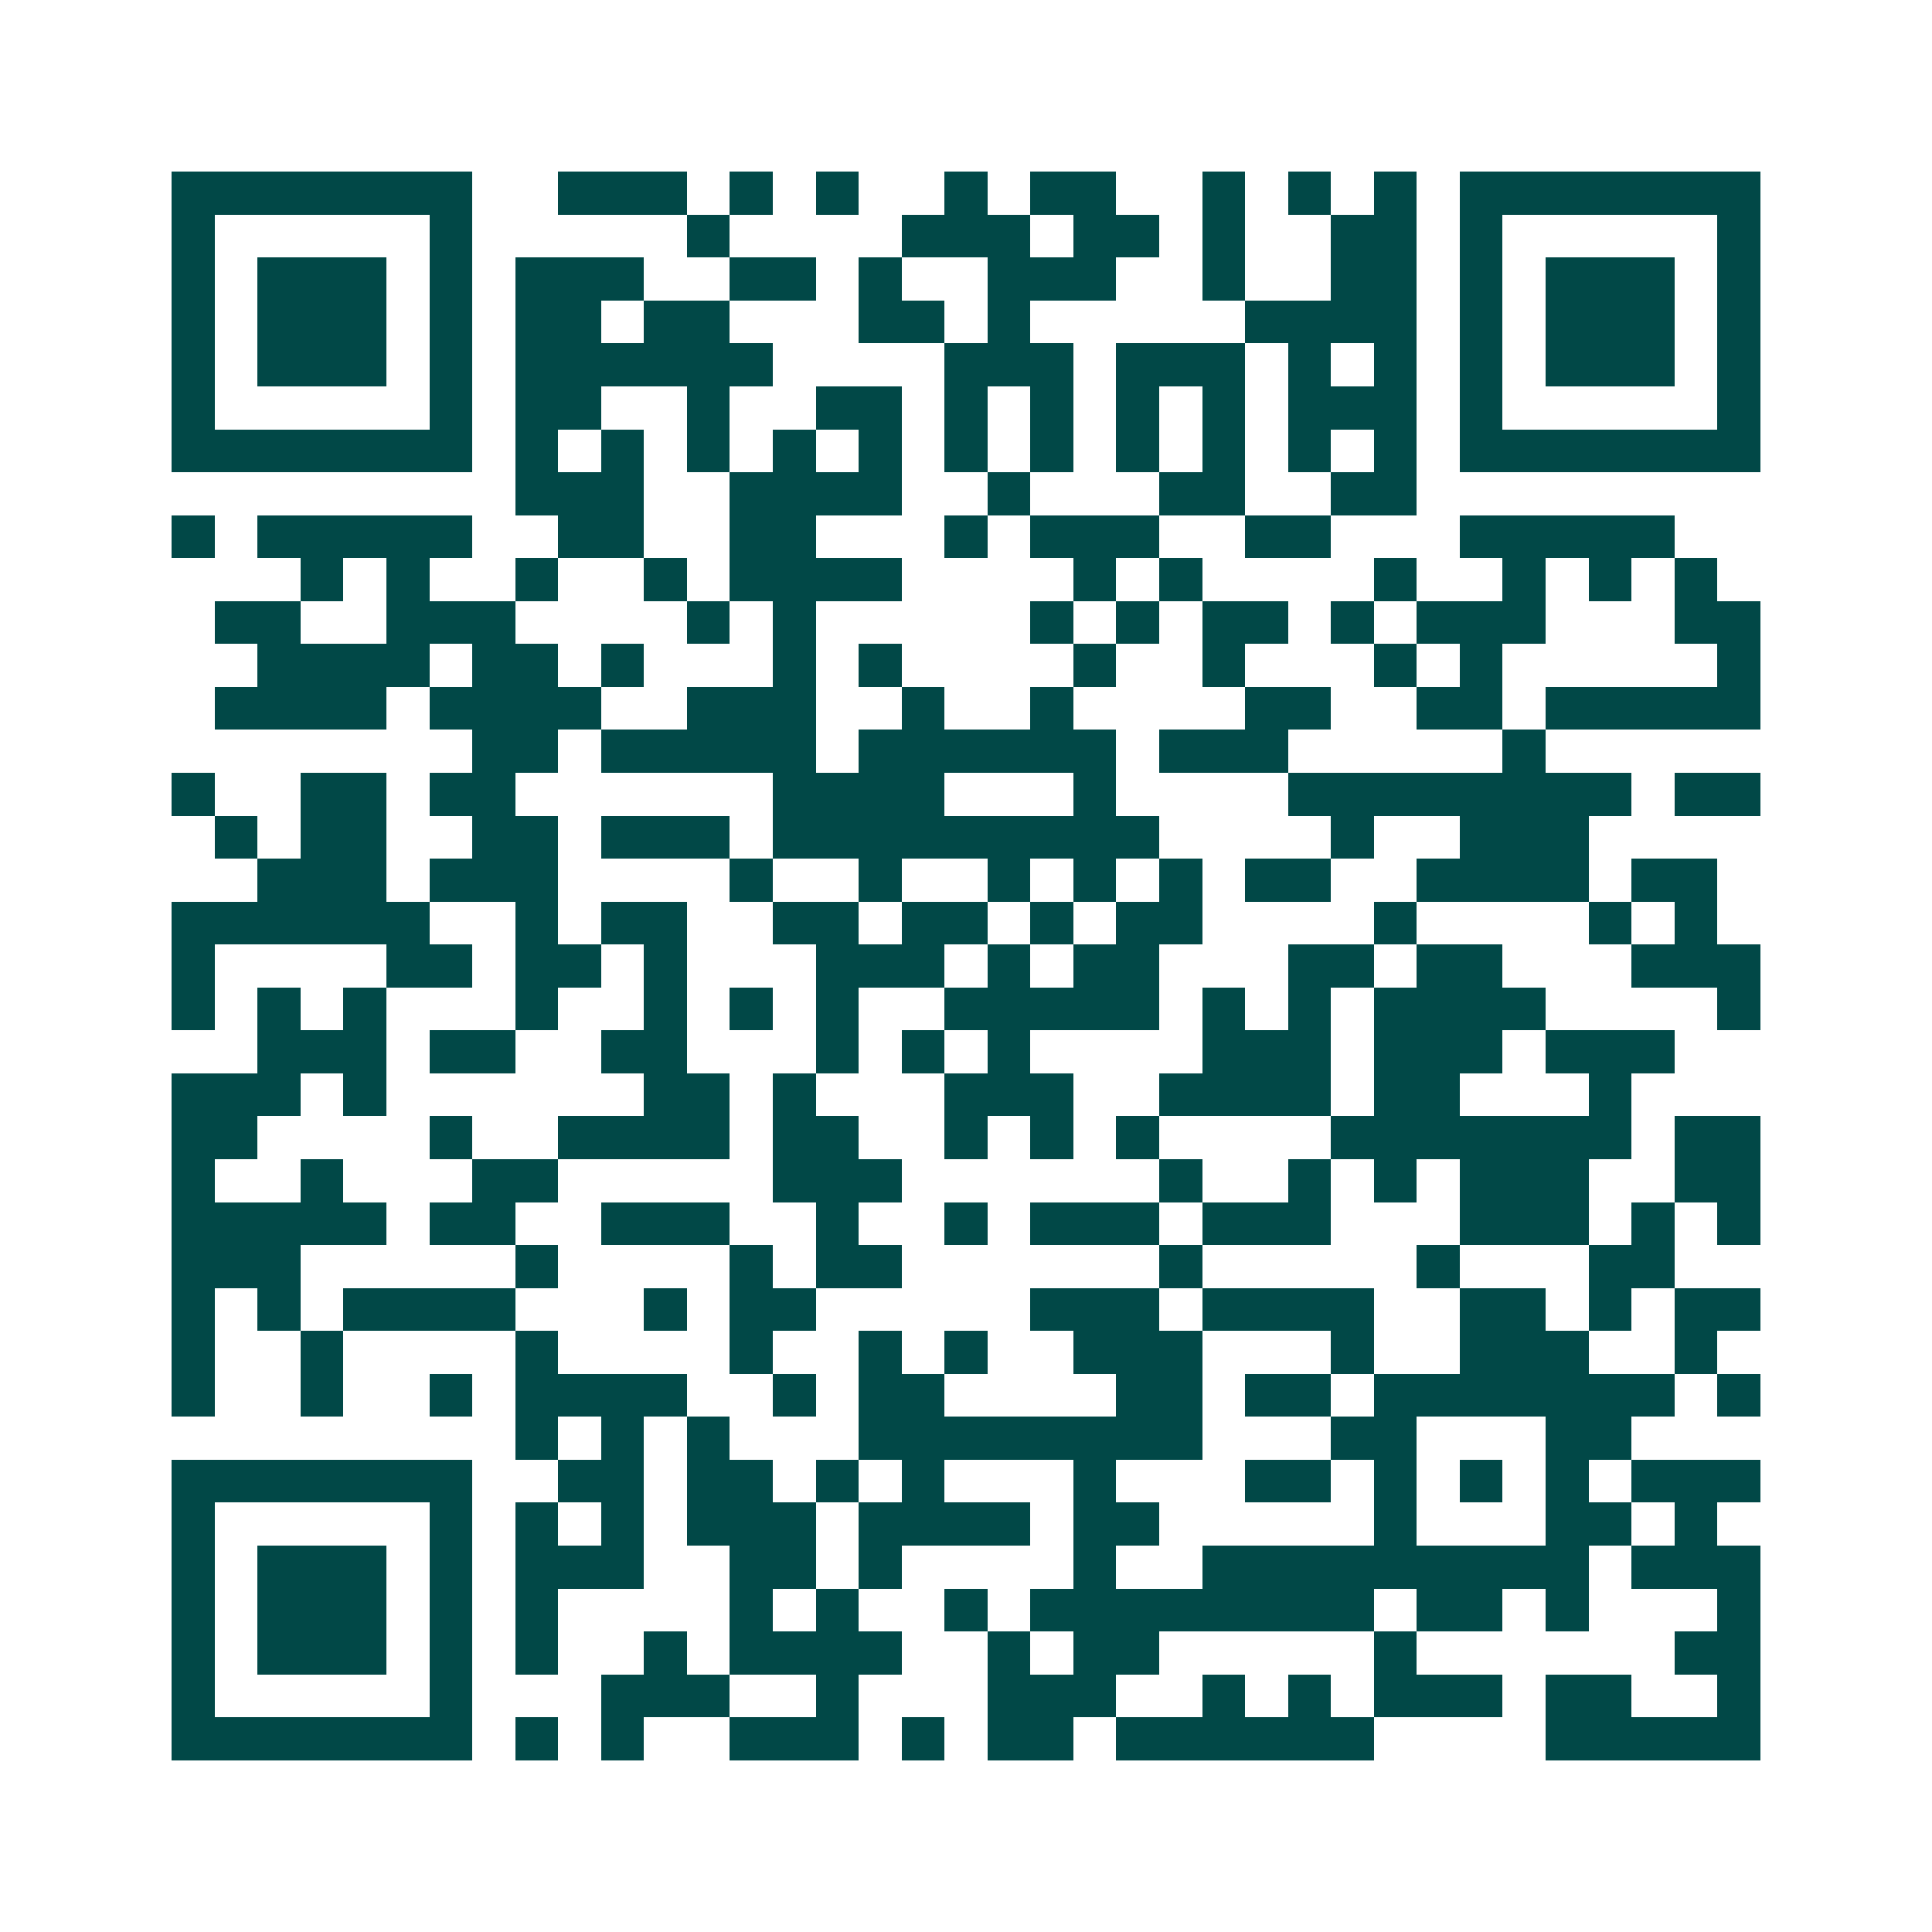 <svg xmlns="http://www.w3.org/2000/svg" width="200" height="200" viewBox="0 0 45 45" shape-rendering="crispEdges"><path fill="#ffffff" d="M0 0h45v45H0z"/><path stroke="#014847" d="M4 4.5h7m2 0h3m1 0h1m1 0h1m2 0h1m1 0h2m2 0h1m1 0h1m1 0h1m1 0h7M4 5.5h1m5 0h1m5 0h1m4 0h3m1 0h2m1 0h1m2 0h2m1 0h1m5 0h1M4 6.5h1m1 0h3m1 0h1m1 0h3m2 0h2m1 0h1m2 0h3m2 0h1m2 0h2m1 0h1m1 0h3m1 0h1M4 7.5h1m1 0h3m1 0h1m1 0h2m1 0h2m3 0h2m1 0h1m5 0h4m1 0h1m1 0h3m1 0h1M4 8.5h1m1 0h3m1 0h1m1 0h6m4 0h3m1 0h3m1 0h1m1 0h1m1 0h1m1 0h3m1 0h1M4 9.5h1m5 0h1m1 0h2m2 0h1m2 0h2m1 0h1m1 0h1m1 0h1m1 0h1m1 0h3m1 0h1m5 0h1M4 10.5h7m1 0h1m1 0h1m1 0h1m1 0h1m1 0h1m1 0h1m1 0h1m1 0h1m1 0h1m1 0h1m1 0h1m1 0h7M12 11.5h3m2 0h4m2 0h1m3 0h2m2 0h2M4 12.5h1m1 0h5m2 0h2m2 0h2m3 0h1m1 0h3m2 0h2m3 0h5M7 13.5h1m1 0h1m2 0h1m2 0h1m1 0h4m4 0h1m1 0h1m4 0h1m2 0h1m1 0h1m1 0h1M5 14.5h2m2 0h3m4 0h1m1 0h1m5 0h1m1 0h1m1 0h2m1 0h1m1 0h3m3 0h2M6 15.5h4m1 0h2m1 0h1m3 0h1m1 0h1m4 0h1m2 0h1m3 0h1m1 0h1m5 0h1M5 16.5h4m1 0h4m2 0h3m2 0h1m2 0h1m4 0h2m2 0h2m1 0h5M11 17.5h2m1 0h5m1 0h6m1 0h3m5 0h1M4 18.5h1m2 0h2m1 0h2m6 0h4m3 0h1m4 0h8m1 0h2M5 19.5h1m1 0h2m2 0h2m1 0h3m1 0h9m4 0h1m2 0h3M6 20.5h3m1 0h3m4 0h1m2 0h1m2 0h1m1 0h1m1 0h1m1 0h2m2 0h4m1 0h2M4 21.5h6m2 0h1m1 0h2m2 0h2m1 0h2m1 0h1m1 0h2m4 0h1m4 0h1m1 0h1M4 22.5h1m4 0h2m1 0h2m1 0h1m3 0h3m1 0h1m1 0h2m3 0h2m1 0h2m3 0h3M4 23.5h1m1 0h1m1 0h1m3 0h1m2 0h1m1 0h1m1 0h1m2 0h5m1 0h1m1 0h1m1 0h4m4 0h1M6 24.5h3m1 0h2m2 0h2m3 0h1m1 0h1m1 0h1m4 0h3m1 0h3m1 0h3M4 25.5h3m1 0h1m6 0h2m1 0h1m3 0h3m2 0h4m1 0h2m3 0h1M4 26.5h2m4 0h1m2 0h4m1 0h2m2 0h1m1 0h1m1 0h1m4 0h7m1 0h2M4 27.5h1m2 0h1m3 0h2m5 0h3m6 0h1m2 0h1m1 0h1m1 0h3m2 0h2M4 28.5h5m1 0h2m2 0h3m2 0h1m2 0h1m1 0h3m1 0h3m3 0h3m1 0h1m1 0h1M4 29.5h3m5 0h1m4 0h1m1 0h2m6 0h1m5 0h1m3 0h2M4 30.5h1m1 0h1m1 0h4m3 0h1m1 0h2m5 0h3m1 0h4m2 0h2m1 0h1m1 0h2M4 31.5h1m2 0h1m4 0h1m4 0h1m2 0h1m1 0h1m2 0h3m3 0h1m2 0h3m2 0h1M4 32.5h1m2 0h1m2 0h1m1 0h4m2 0h1m1 0h2m4 0h2m1 0h2m1 0h7m1 0h1M12 33.5h1m1 0h1m1 0h1m3 0h8m3 0h2m3 0h2M4 34.5h7m2 0h2m1 0h2m1 0h1m1 0h1m3 0h1m3 0h2m1 0h1m1 0h1m1 0h1m1 0h3M4 35.5h1m5 0h1m1 0h1m1 0h1m1 0h3m1 0h4m1 0h2m5 0h1m3 0h2m1 0h1M4 36.5h1m1 0h3m1 0h1m1 0h3m2 0h2m1 0h1m4 0h1m2 0h9m1 0h3M4 37.5h1m1 0h3m1 0h1m1 0h1m4 0h1m1 0h1m2 0h1m1 0h8m1 0h2m1 0h1m3 0h1M4 38.5h1m1 0h3m1 0h1m1 0h1m2 0h1m1 0h4m2 0h1m1 0h2m5 0h1m6 0h2M4 39.5h1m5 0h1m3 0h3m2 0h1m3 0h3m2 0h1m1 0h1m1 0h3m1 0h2m2 0h1M4 40.5h7m1 0h1m1 0h1m2 0h3m1 0h1m1 0h2m1 0h6m4 0h5"/></svg>
